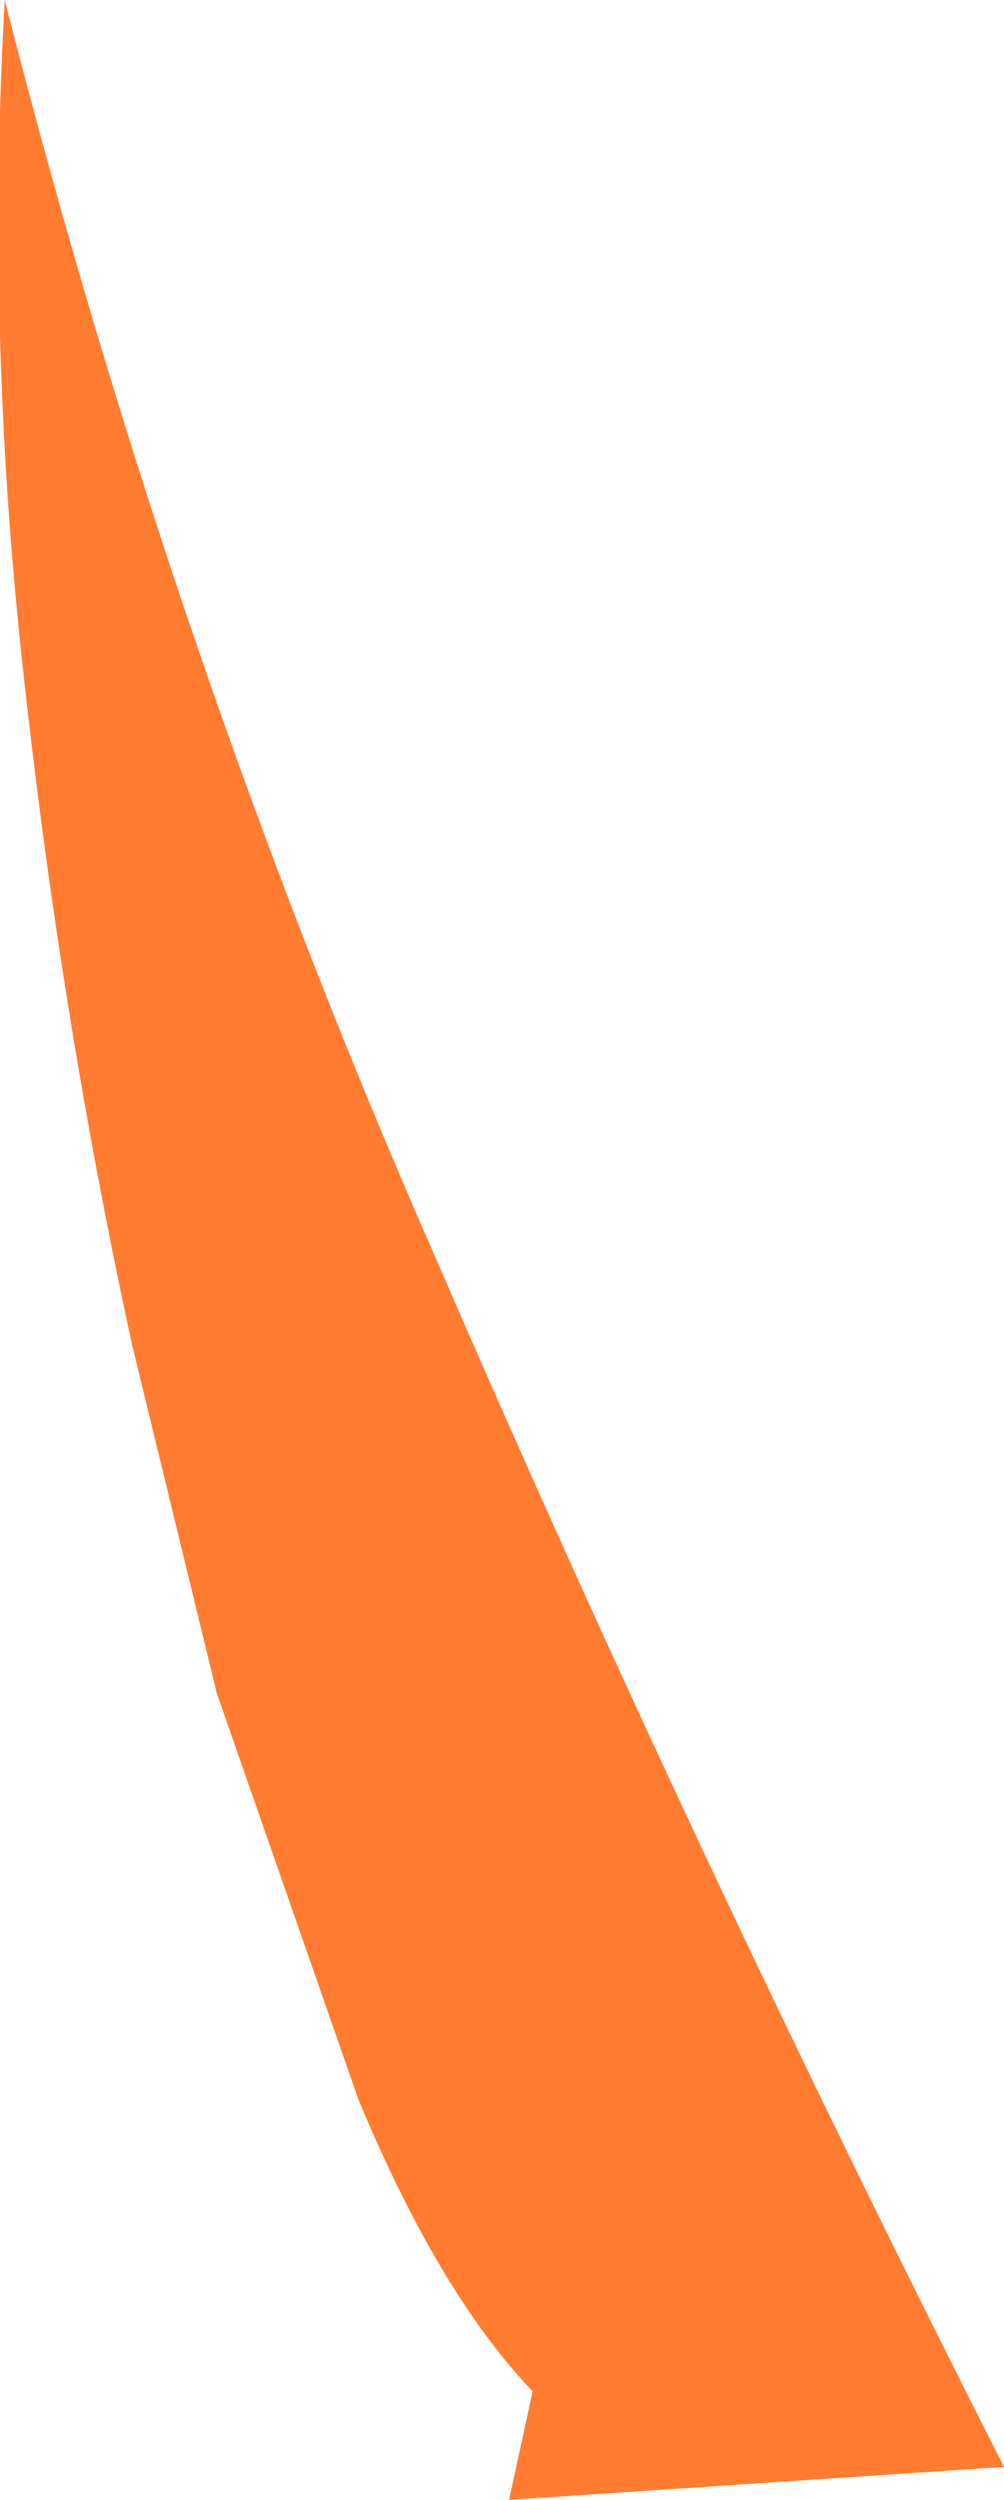 <?xml version="1.0" encoding="UTF-8" standalone="no"?>
<svg xmlns:xlink="http://www.w3.org/1999/xlink" height="26.5px" width="10.65px" xmlns="http://www.w3.org/2000/svg">
  <g transform="matrix(1.0, 0.0, 0.0, 1.0, 0.05, 0.0)">
    <path d="M5.6 25.35 Q4.6 24.3 3.75 22.25 L2.25 17.95 1.35 14.25 Q0.6 10.8 0.2 7.15 -0.2 3.55 0.0 0.0 1.8 7.05 4.6 13.4 7.35 19.75 10.6 26.15 L5.35 26.5 5.6 25.35" fill="#ff7c30" fill-rule="evenodd" stroke="none"/>
  </g>
</svg>
